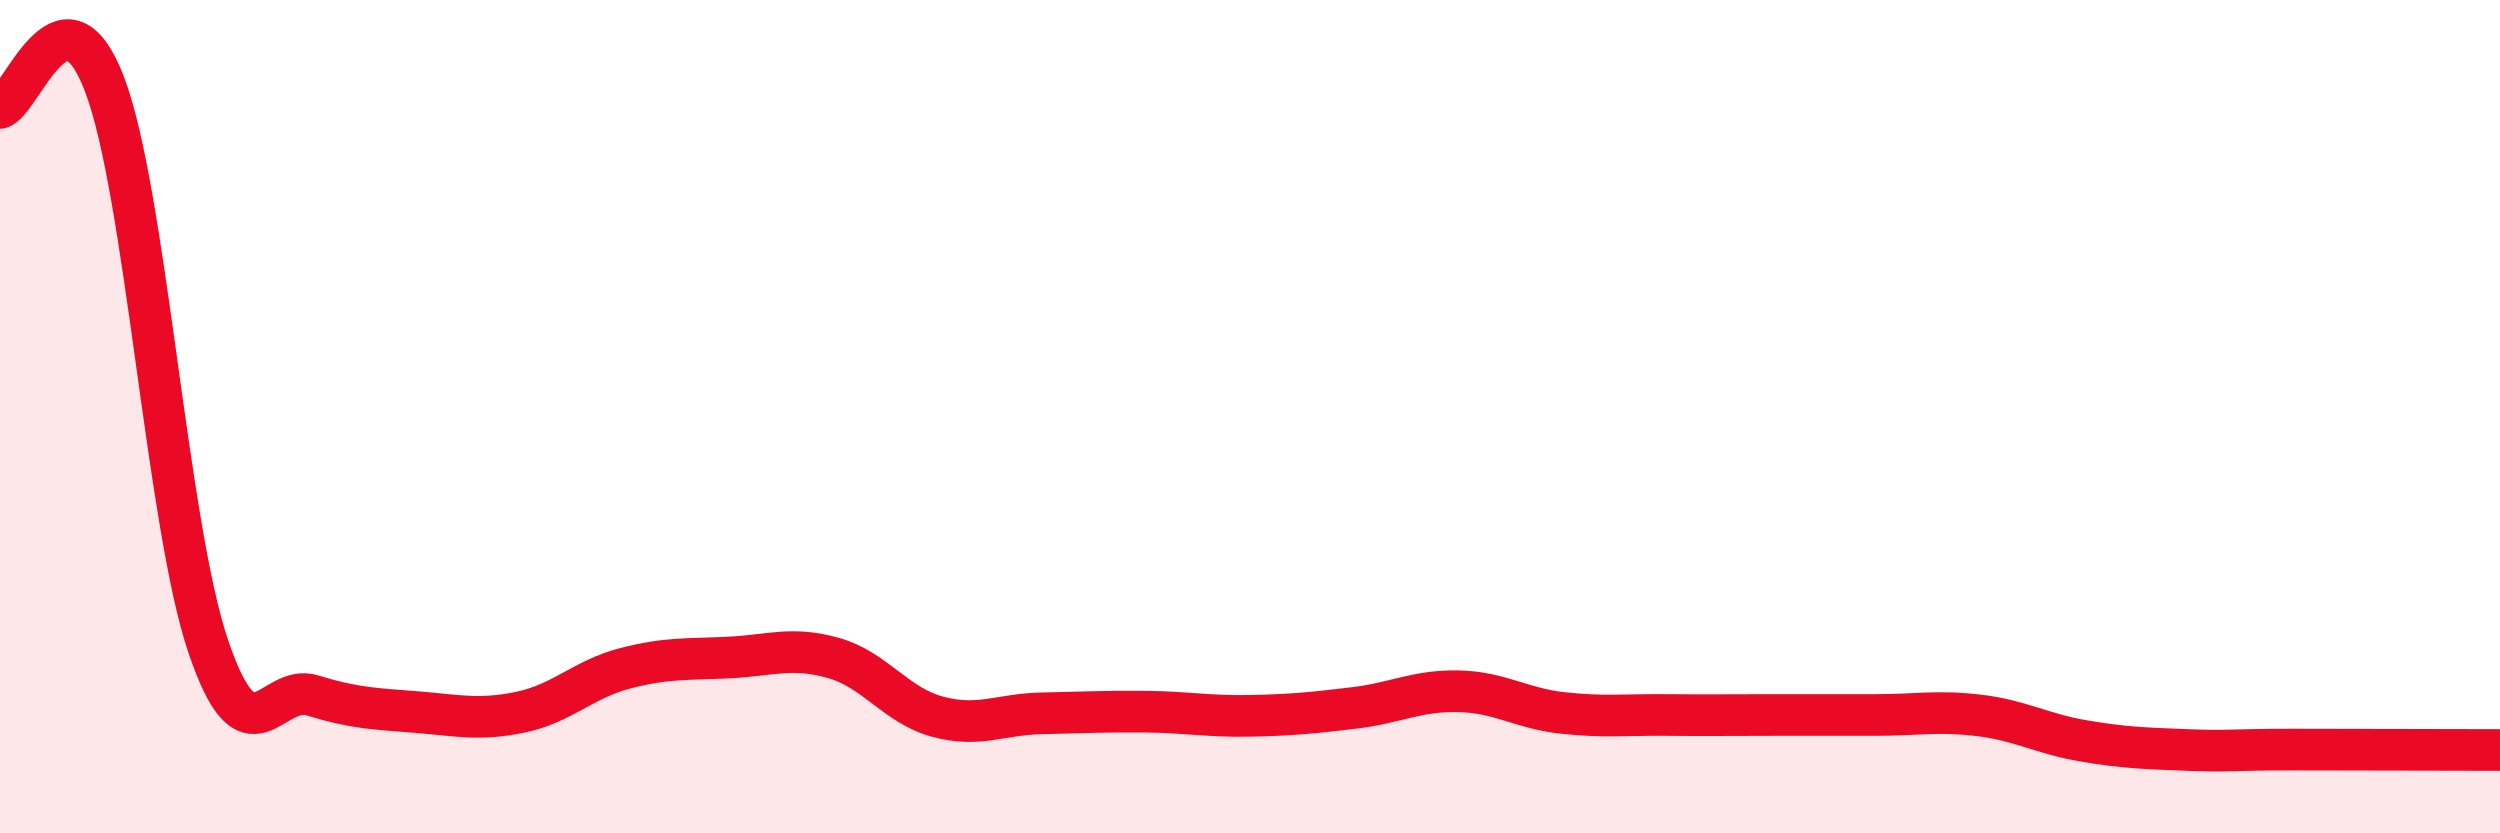 
    <svg width="60" height="20" viewBox="0 0 60 20" xmlns="http://www.w3.org/2000/svg">
      <path
        d="M 0,2.59 C 0.5,2.47 1.5,-0.59 2.5,2 C 3.5,4.59 4,12.58 5,15.52 C 6,18.46 6.5,16.38 7.5,16.69 C 8.5,17 9,17.01 10,17.09 C 11,17.17 11.5,17.3 12.5,17.09 C 13.5,16.88 14,16.3 15,16.04 C 16,15.78 16.5,15.83 17.5,15.78 C 18.5,15.73 19,15.51 20,15.79 C 21,16.07 21.5,16.93 22.5,17.2 C 23.5,17.47 24,17.14 25,17.12 C 26,17.1 26.5,17.07 27.5,17.08 C 28.5,17.09 29,17.2 30,17.18 C 31,17.16 31.5,17.11 32.5,16.99 C 33.5,16.87 34,16.57 35,16.59 C 36,16.61 36.5,17 37.5,17.11 C 38.5,17.22 39,17.15 40,17.16 C 41,17.17 41.5,17.16 42.5,17.16 C 43.5,17.16 44,17.16 45,17.16 C 46,17.16 46.5,17.05 47.5,17.17 C 48.5,17.29 49,17.61 50,17.78 C 51,17.95 51.5,17.96 52.5,18 C 53.5,18.04 53.5,17.99 55,17.99 C 56.5,17.99 59,18 60,18L60 20L0 20Z"
        fill="#EB0A25"
        opacity="0.1"
        stroke-linecap="round"
        stroke-linejoin="round"
      />
      <path
        d="M 0,2.59 C 0.5,2.47 1.5,-0.59 2.5,2 C 3.5,4.59 4,12.58 5,15.52 C 6,18.46 6.5,16.38 7.5,16.69 C 8.5,17 9,17.01 10,17.09 C 11,17.17 11.5,17.3 12.5,17.09 C 13.5,16.88 14,16.3 15,16.04 C 16,15.78 16.5,15.83 17.5,15.78 C 18.5,15.73 19,15.51 20,15.79 C 21,16.07 21.5,16.93 22.5,17.2 C 23.5,17.47 24,17.14 25,17.12 C 26,17.1 26.5,17.07 27.5,17.08 C 28.5,17.09 29,17.2 30,17.18 C 31,17.16 31.5,17.11 32.5,16.99 C 33.5,16.87 34,16.57 35,16.59 C 36,16.61 36.5,17 37.5,17.11 C 38.5,17.22 39,17.15 40,17.16 C 41,17.17 41.5,17.16 42.5,17.16 C 43.5,17.16 44,17.16 45,17.16 C 46,17.16 46.5,17.05 47.5,17.17 C 48.5,17.29 49,17.61 50,17.78 C 51,17.95 51.5,17.96 52.5,18 C 53.5,18.04 53.5,17.99 55,17.99 C 56.5,17.99 59,18 60,18"
        stroke="#EB0A25"
        stroke-width="1"
        fill="none"
        stroke-linecap="round"
        stroke-linejoin="round"
      />
    </svg>
  
